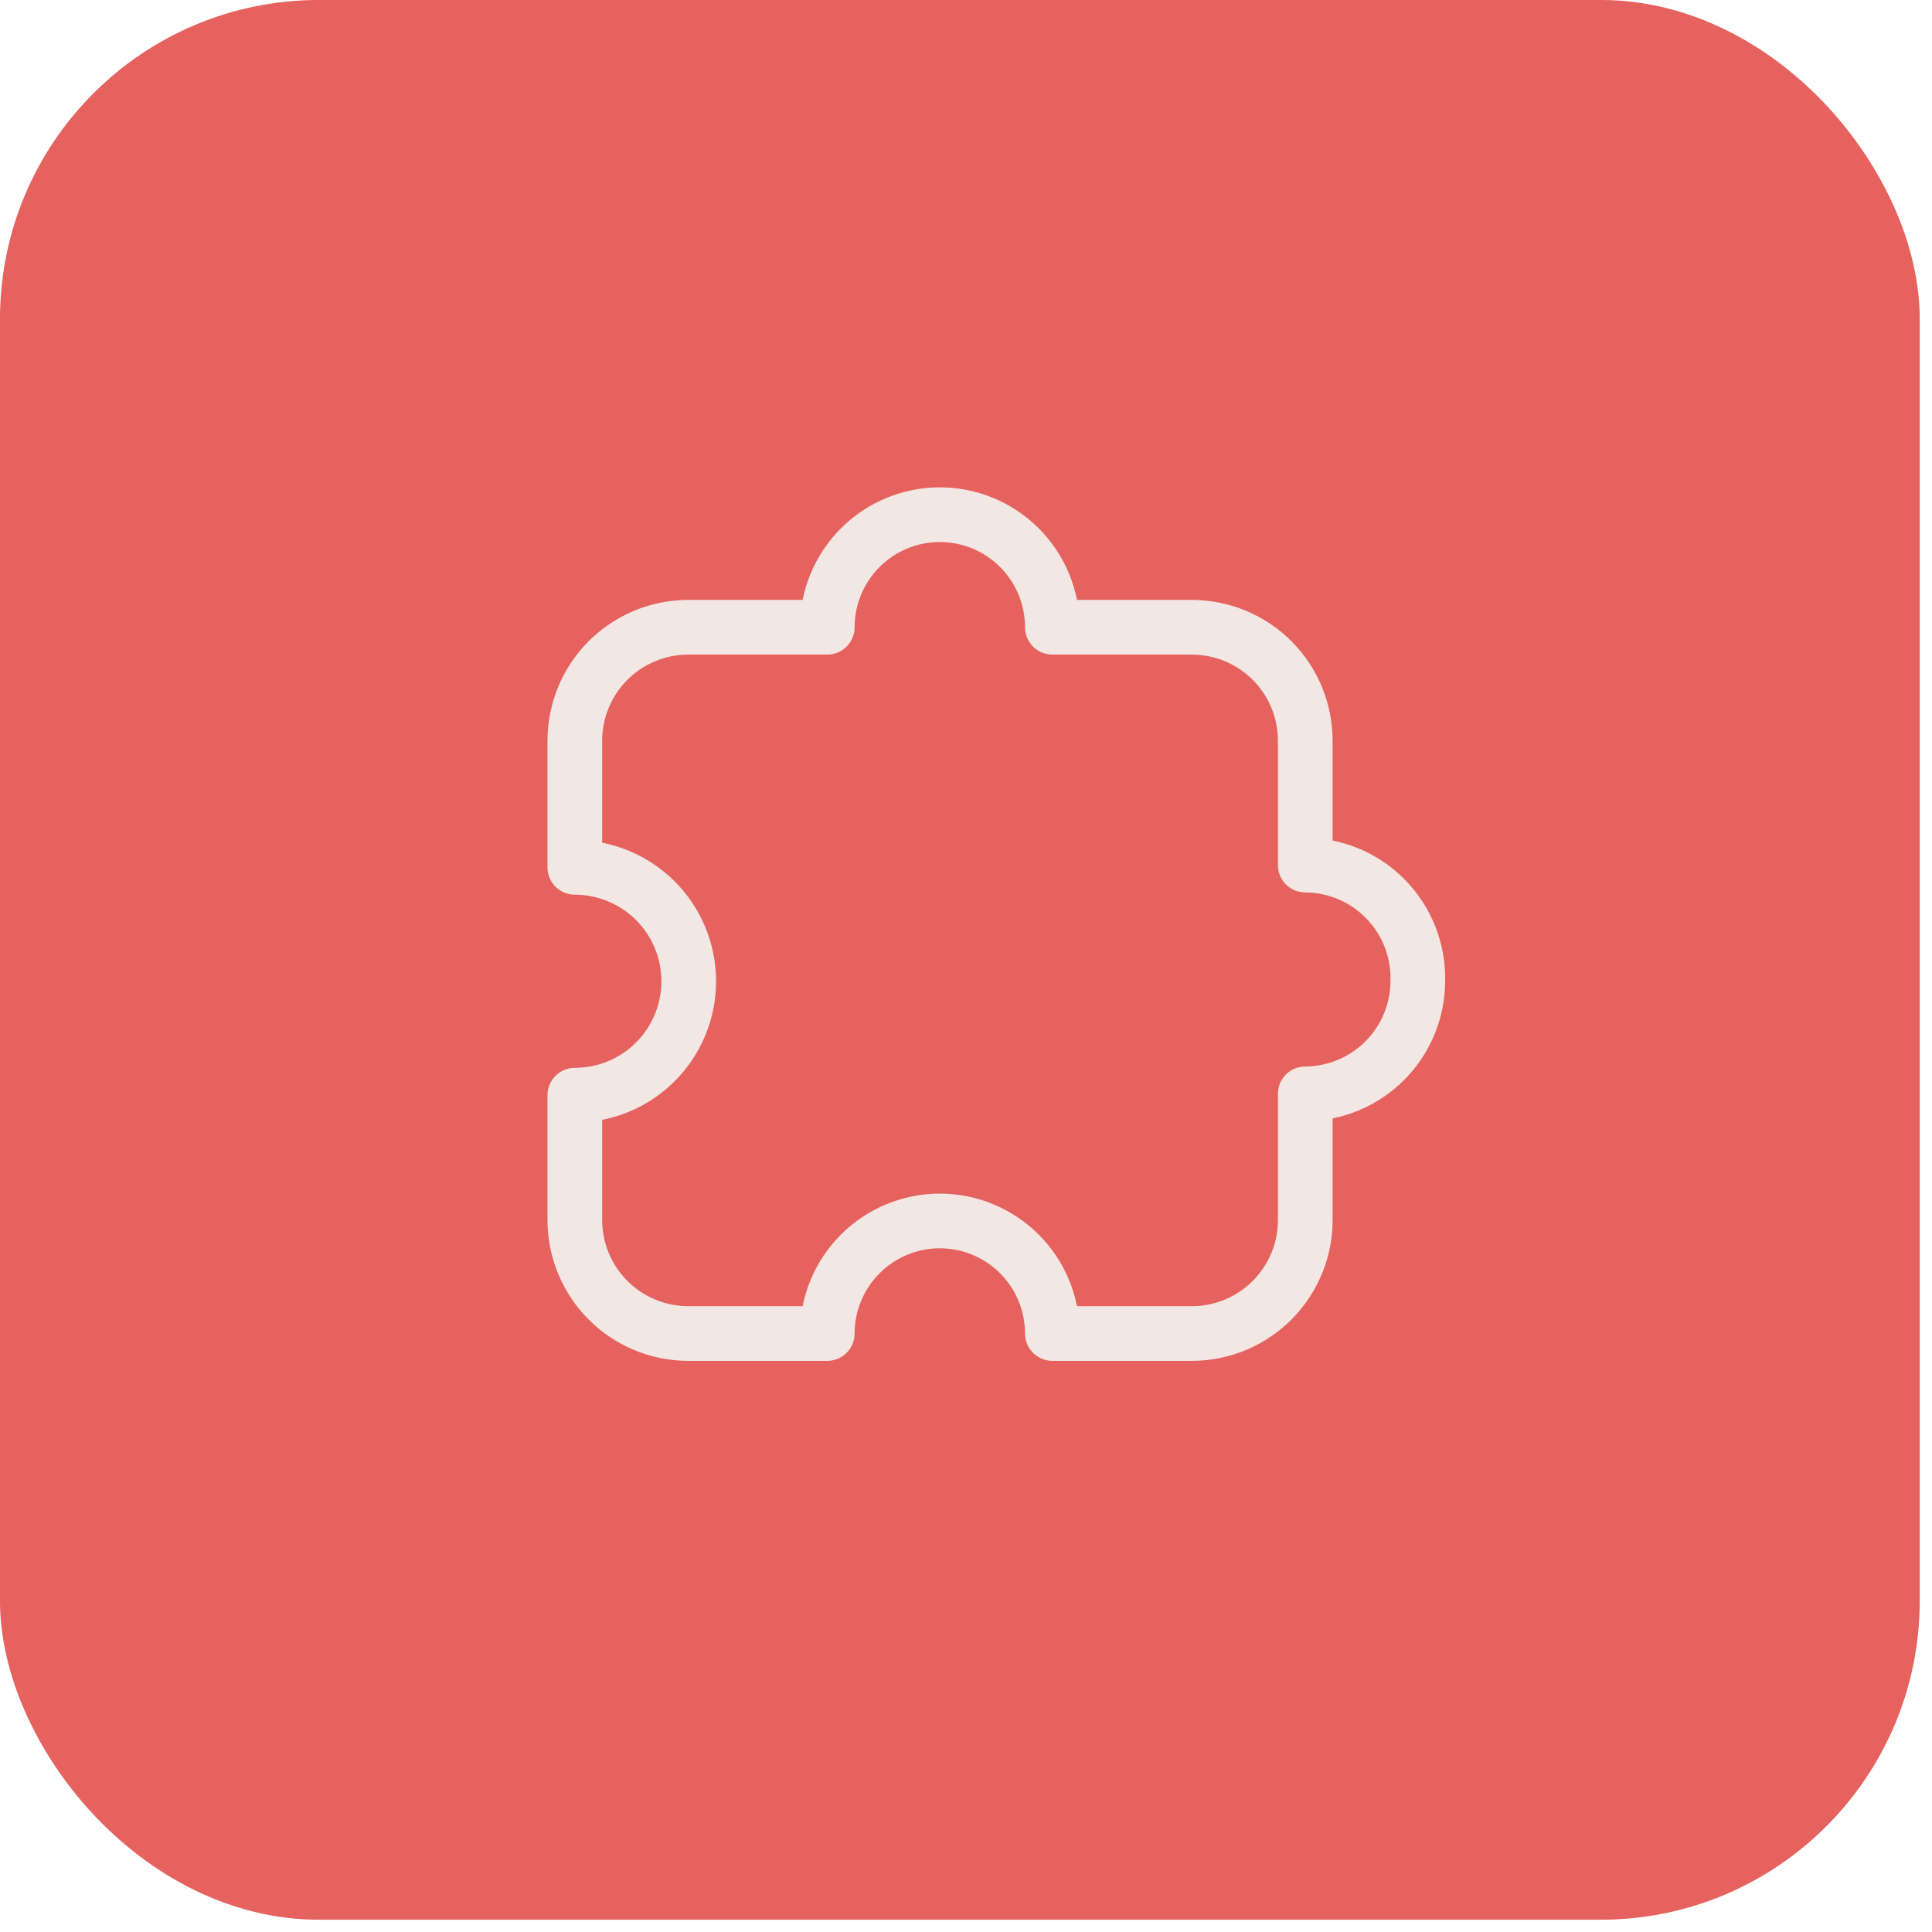 <svg width="53" height="53" viewBox="0 0 53 53" fill="none" xmlns="http://www.w3.org/2000/svg">
<g clip-path="url(#clip0_254_464)">
<rect x="0.437" y="0.437" width="51.789" height="51.789" rx="8.312" fill="#E5625E" stroke="#E5625E" stroke-width="0.875"/>
<path d="M38.894 26.894C38.896 27.302 38.817 27.705 38.663 28.082C38.509 28.458 38.282 28.801 37.995 29.09C37.708 29.379 37.368 29.609 36.992 29.766C36.617 29.923 36.214 30.005 35.807 30.007V33.407C35.815 33.82 35.741 34.23 35.589 34.614C35.437 34.998 35.21 35.348 34.922 35.644C34.633 35.939 34.289 36.174 33.909 36.336C33.528 36.496 33.12 36.58 32.707 36.582H28.869C28.869 35.763 28.544 34.978 27.965 34.399C27.386 33.82 26.601 33.494 25.782 33.494C24.963 33.494 24.178 33.82 23.599 34.399C23.02 34.978 22.694 35.763 22.694 36.582H18.869C18.459 36.58 18.054 36.498 17.676 36.339C17.298 36.18 16.956 35.949 16.668 35.657C16.38 35.365 16.152 35.02 15.998 34.64C15.844 34.261 15.766 33.854 15.769 33.444V30.044C16.598 30.044 17.393 29.715 17.979 29.129C18.565 28.543 18.894 27.748 18.894 26.919C18.894 26.091 18.565 25.296 17.979 24.71C17.393 24.124 16.598 23.794 15.769 23.794V20.332C15.768 19.923 15.847 19.518 16.001 19.14C16.156 18.762 16.384 18.418 16.672 18.127C16.96 17.837 17.302 17.607 17.679 17.449C18.056 17.291 18.46 17.209 18.869 17.207H22.694C22.694 16.388 23.02 15.603 23.599 15.024C24.178 14.445 24.963 14.119 25.782 14.119C26.601 14.119 27.386 14.445 27.965 15.024C28.544 15.603 28.869 16.388 28.869 17.207H32.707C33.115 17.209 33.52 17.291 33.897 17.449C34.274 17.607 34.616 17.837 34.904 18.127C35.192 18.418 35.42 18.762 35.575 19.14C35.73 19.518 35.808 19.923 35.807 20.332V23.732C36.218 23.733 36.625 23.817 37.004 23.977C37.383 24.138 37.726 24.372 38.013 24.666C38.3 24.961 38.526 25.309 38.678 25.692C38.829 26.074 38.903 26.483 38.894 26.894V26.894Z" stroke="#F2E7E3" stroke-width="1.5" stroke-linecap="round" stroke-linejoin="round"/>
</g>
<defs>
<clipPath id="clip0_254_464">
<rect width="52.664" height="52.664" fill="white"/>
</clipPath>
</defs>
</svg>
